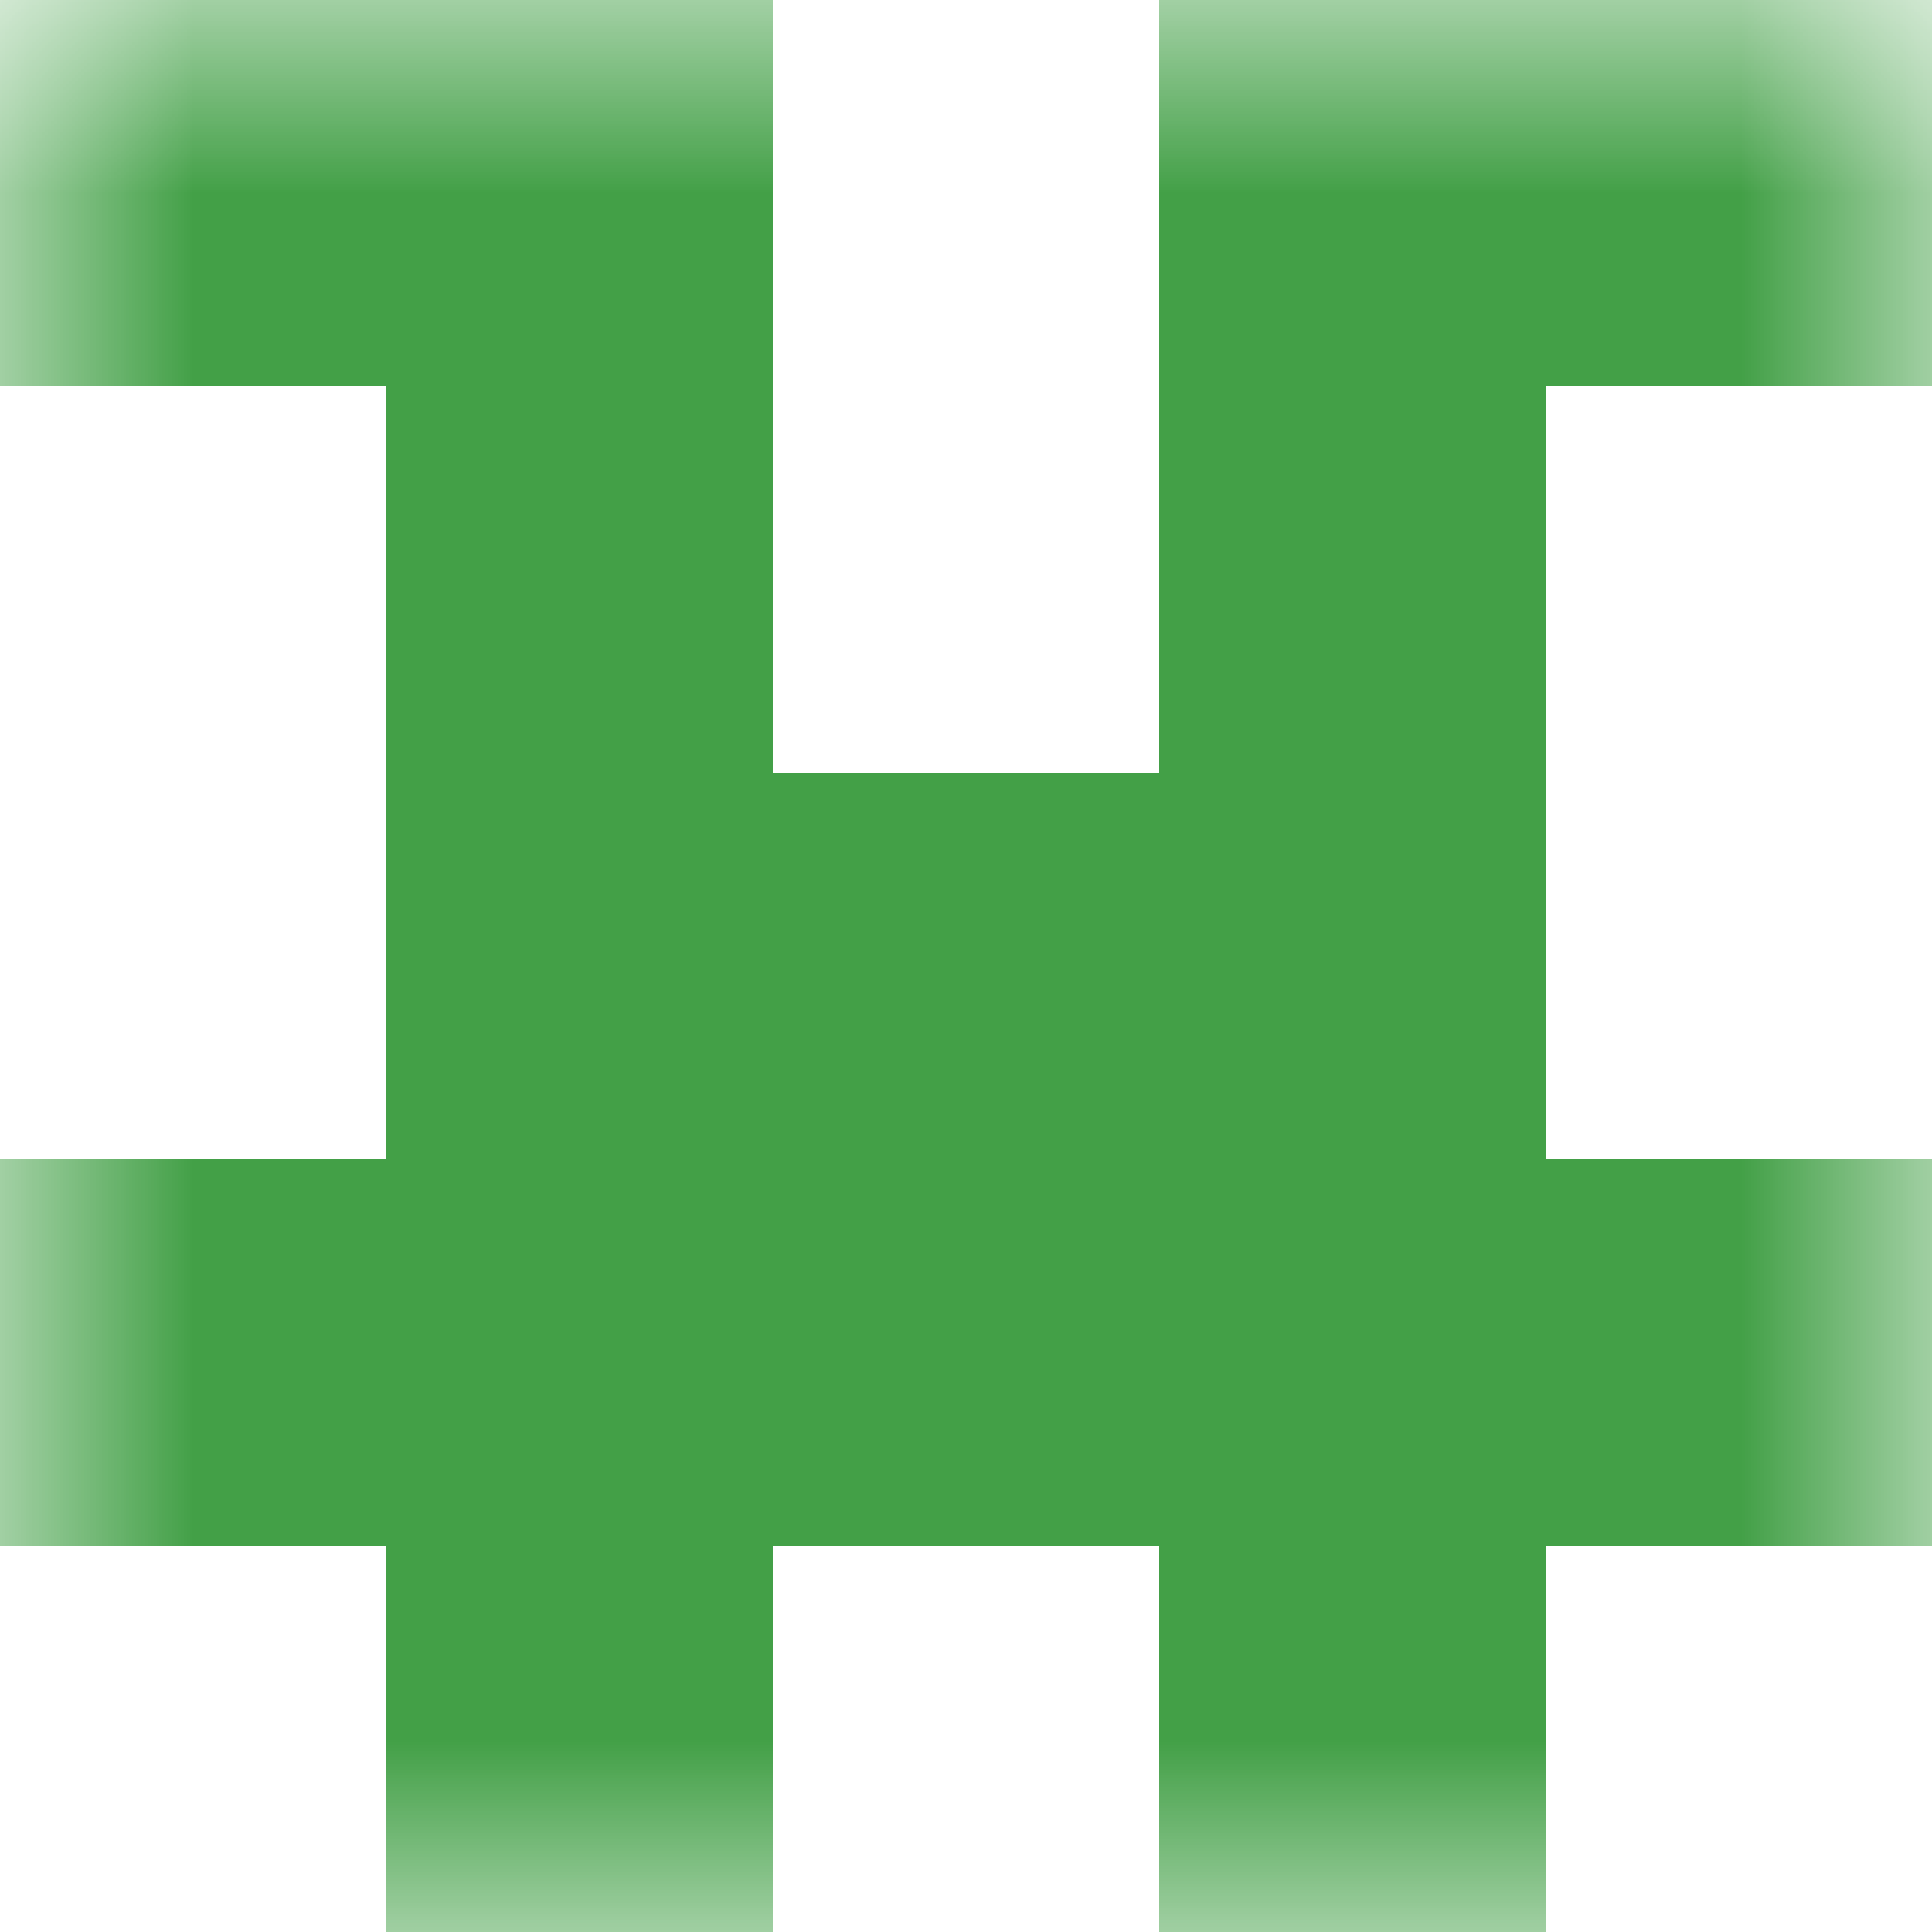 <svg xmlns="http://www.w3.org/2000/svg" viewBox="0 0 5 5" fill="none" shape-rendering="crispEdges"><mask id="viewboxMask"><rect width="5" height="5" rx="0" ry="0" x="0" y="0" fill="#fff" /></mask><g mask="url(#viewboxMask)"><path d="M2 0H0v1h2V0ZM5 0H3v1h2V0Z" fill="#43a047"/><path d="M2 1H1v1h1V1ZM4 1H3v1h1V1Z" fill="#43a047"/><path fill="#43a047" d="M1 2h3v1H1z"/><path fill="#43a047" d="M0 3h5v1H0z"/><path d="M2 4H1v1h1V4ZM4 4H3v1h1V4Z" fill="#43a047"/></g></svg>